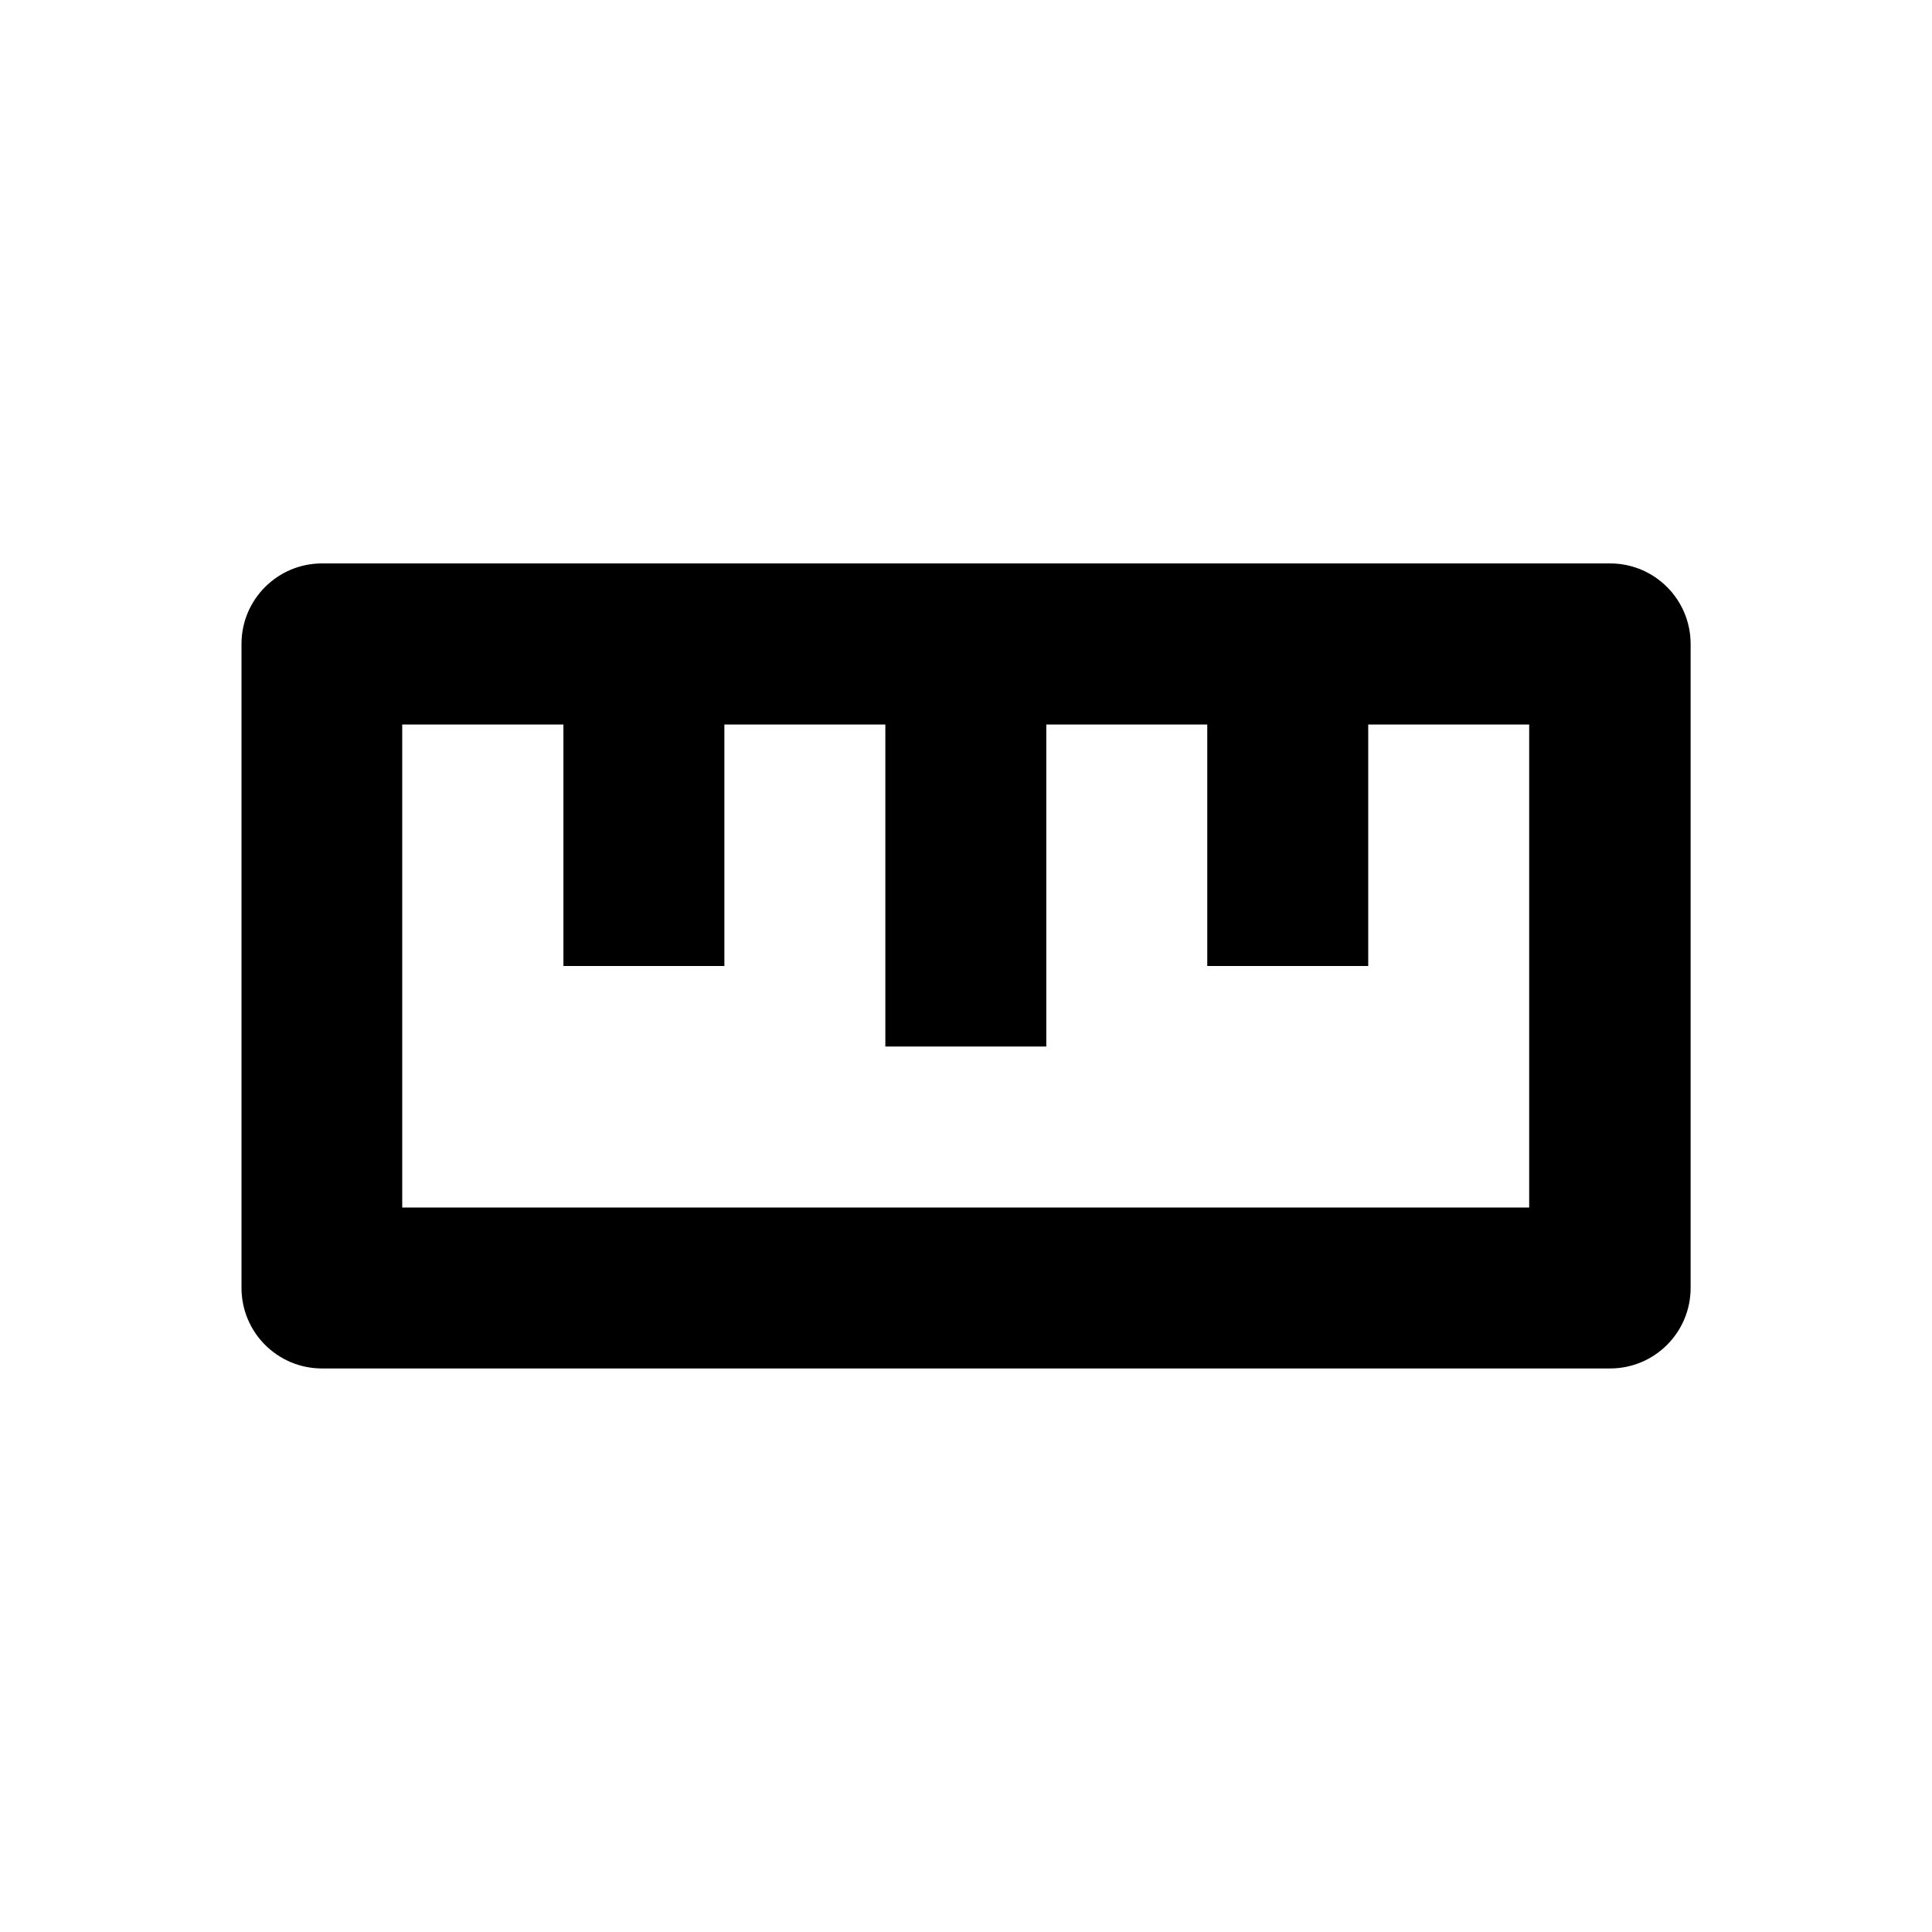 <!-- Generated by IcoMoon.io -->
<svg version="1.1" xmlns="http://www.w3.org/2000/svg" width="16" height="16" viewBox="0 0 16 16">
<title>bx-ruler</title>
<path d="M2.667 11.333h10.667c0.368 0 0.667-0.298 0.667-0.667v0-5.333c0-0.368-0.298-0.667-0.667-0.667v0h-10.667c-0.368 0-0.667 0.298-0.667 0.667v0 5.333c0 0.368 0.298 0.667 0.667 0.667v0zM3.333 6h1.333v2h1.333v-2h1.333v2.667h1.333v-2.667h1.333v2h1.333v-2h1.333v4h-9.333v-4z"></path>
</svg>
